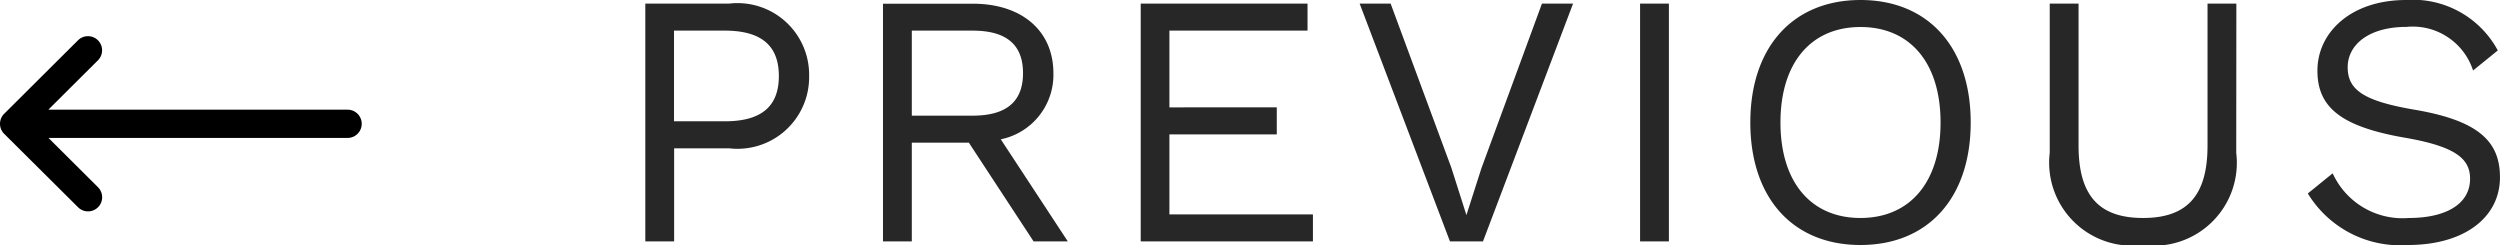 <svg xmlns="http://www.w3.org/2000/svg" width="83.266" height="8.16" viewBox="0 0 83.266 8.16"><g transform="translate(0 139.04) rotate(-90)"><g transform="translate(132 0)"><path d="M137.7,2.6,135.25.138h0a.471.471,0,0,0-.666,0h0L132.137,2.6a.47.47,0,0,0,.667.664l1.642-1.65v9.963a.47.47,0,1,0,.941,0V1.61l1.642,1.65A.47.47,0,0,0,137.7,2.6Z" transform="translate(-132 0)"/></g><path d="M4.092-7.92H1.3V0h.96V-3.1H4.092A2.386,2.386,0,0,0,6.756-5.508,2.386,2.386,0,0,0,4.092-7.92ZM3.948-4H2.256V-7.02H3.948c1.248,0,1.8.528,1.8,1.512S5.2-4,3.948-4ZM14.232,0h1.14L13.14-3.4A2.192,2.192,0,0,0,14.892-5.6c0-1.428-1.068-2.316-2.676-2.316h-3V0h.96V-3.288h1.9ZM10.176-7.02H12.2c1.128,0,1.68.468,1.68,1.416s-.552,1.416-1.68,1.416H10.176ZM18.756-.9V-3.564h3.576v-.9H18.756V-7.02h4.6v-.9H17.8V0h5.736V-.9ZM32.2-7.92H31.164L29.148-2.436l-.5,1.56-.5-1.572L26.124-7.92H25.092L28.1,0H29.2Zm3.192,0h-.96V0h.96Zm6.384-.12c-2.256,0-3.672,1.572-3.672,4.08S39.516.12,41.772.12s3.672-1.572,3.672-4.08S44.028-8.04,41.772-8.04Zm0,.9c1.644,0,2.664,1.188,2.664,3.18S43.416-.78,41.772-.78s-2.664-1.188-2.664-3.18S40.128-7.14,41.772-7.14Zm12.516-.78h-.96v4.728c0,1.656-.672,2.412-2.148,2.412s-2.148-.756-2.148-2.412V-7.92h-.96v4.968A2.767,2.767,0,0,0,51.18.12a2.762,2.762,0,0,0,3.108-3.072Zm5.652-.12c-1.836,0-2.952,1.08-2.952,2.352,0,1.212.768,1.86,2.9,2.232,1.668.288,2.184.684,2.184,1.368,0,.852-.816,1.308-2.04,1.308A2.557,2.557,0,0,1,57.5-2.268l-.828.672A3.6,3.6,0,0,0,60.012.12c1.848,0,3.06-.9,3.06-2.256,0-1.224-.756-1.9-2.88-2.256C58.524-4.68,58-5.052,58-5.8s.7-1.344,1.956-1.344a2.113,2.113,0,0,1,2.22,1.452L63-6.36A3.213,3.213,0,0,0,59.94-8.04Z" transform="translate(131 20.193) rotate(90)" fill="#272727"/></g></svg>
